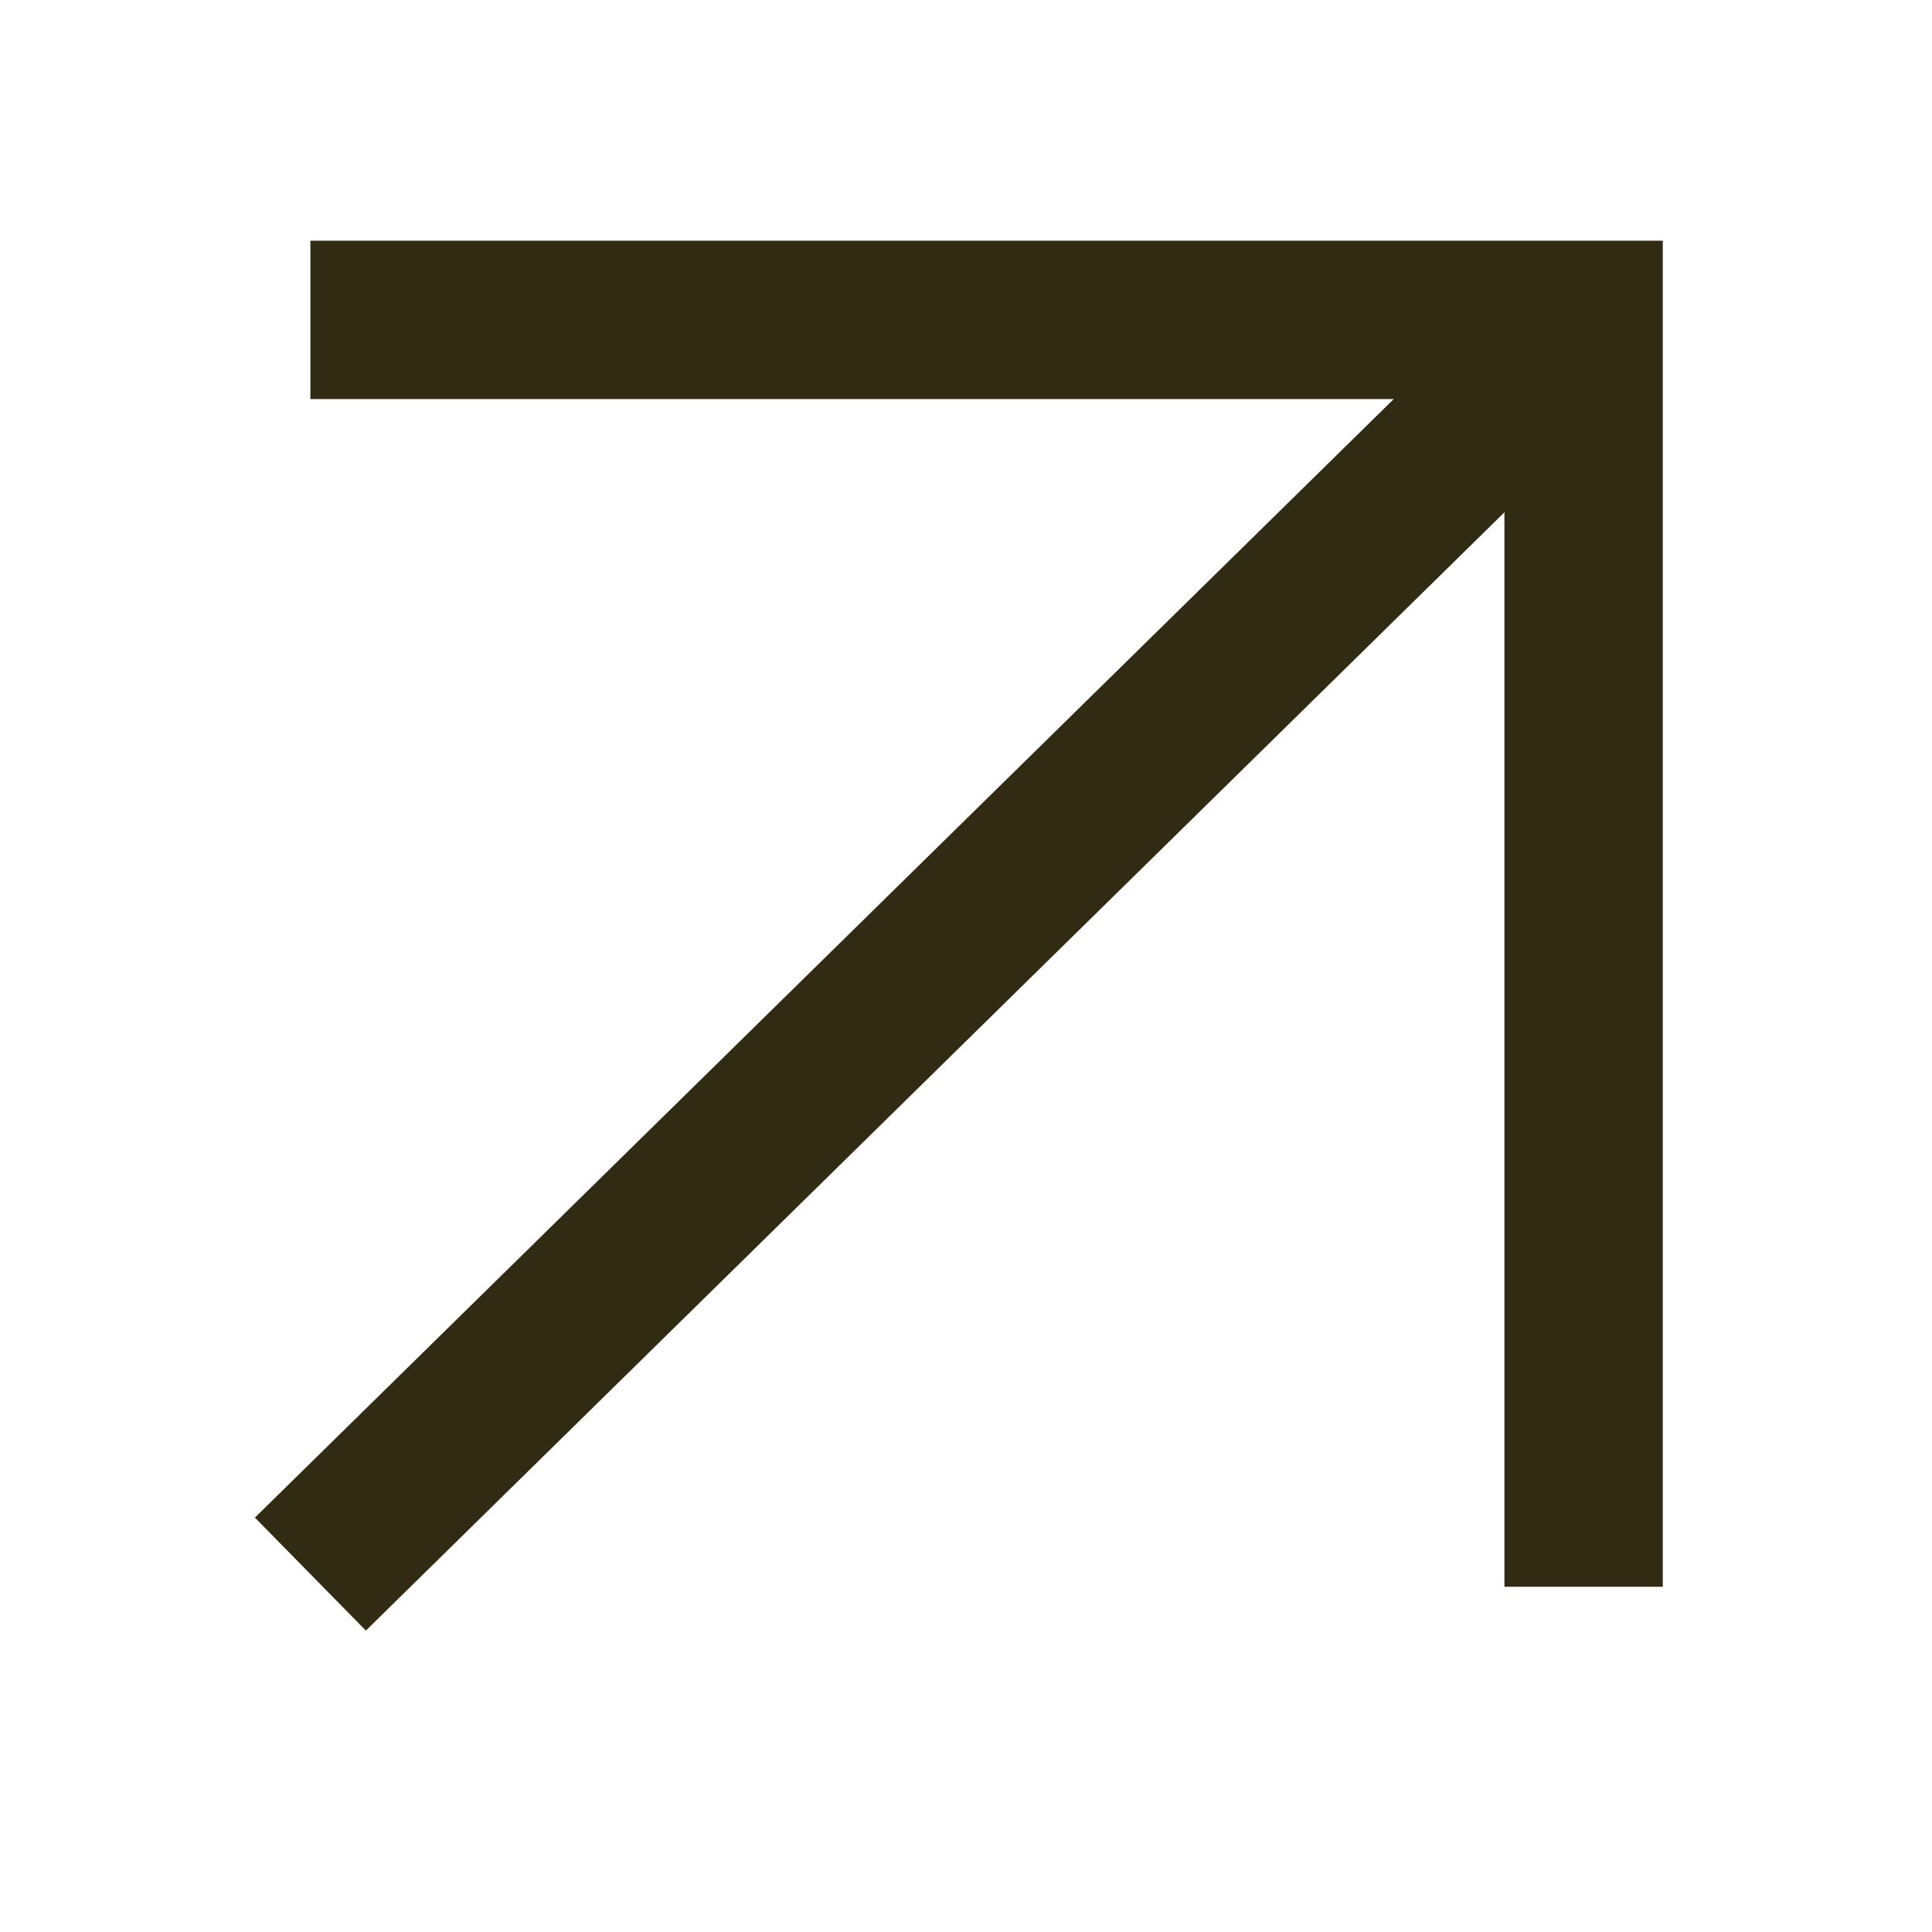 <?xml version="1.0" encoding="UTF-8"?>
<svg id="Layer_1" xmlns="http://www.w3.org/2000/svg" version="1.1" viewBox="0 0 61 61">
  <!-- Generator: Adobe Illustrator 29.4.0, SVG Export Plug-In . SVG Version: 2.1.0 Build 152)  -->
  <defs>
    <style>
      .st0 {
        fill: none;
        stroke: #322b13;
        stroke-width: 5px;
      }
    </style>
  </defs>
  <path class="st0" d="M49.1,11.1L9.8,49.7"/>
  <path class="st0" d="M9.8,10.1h40.2s0,40,0,40"/>
</svg>